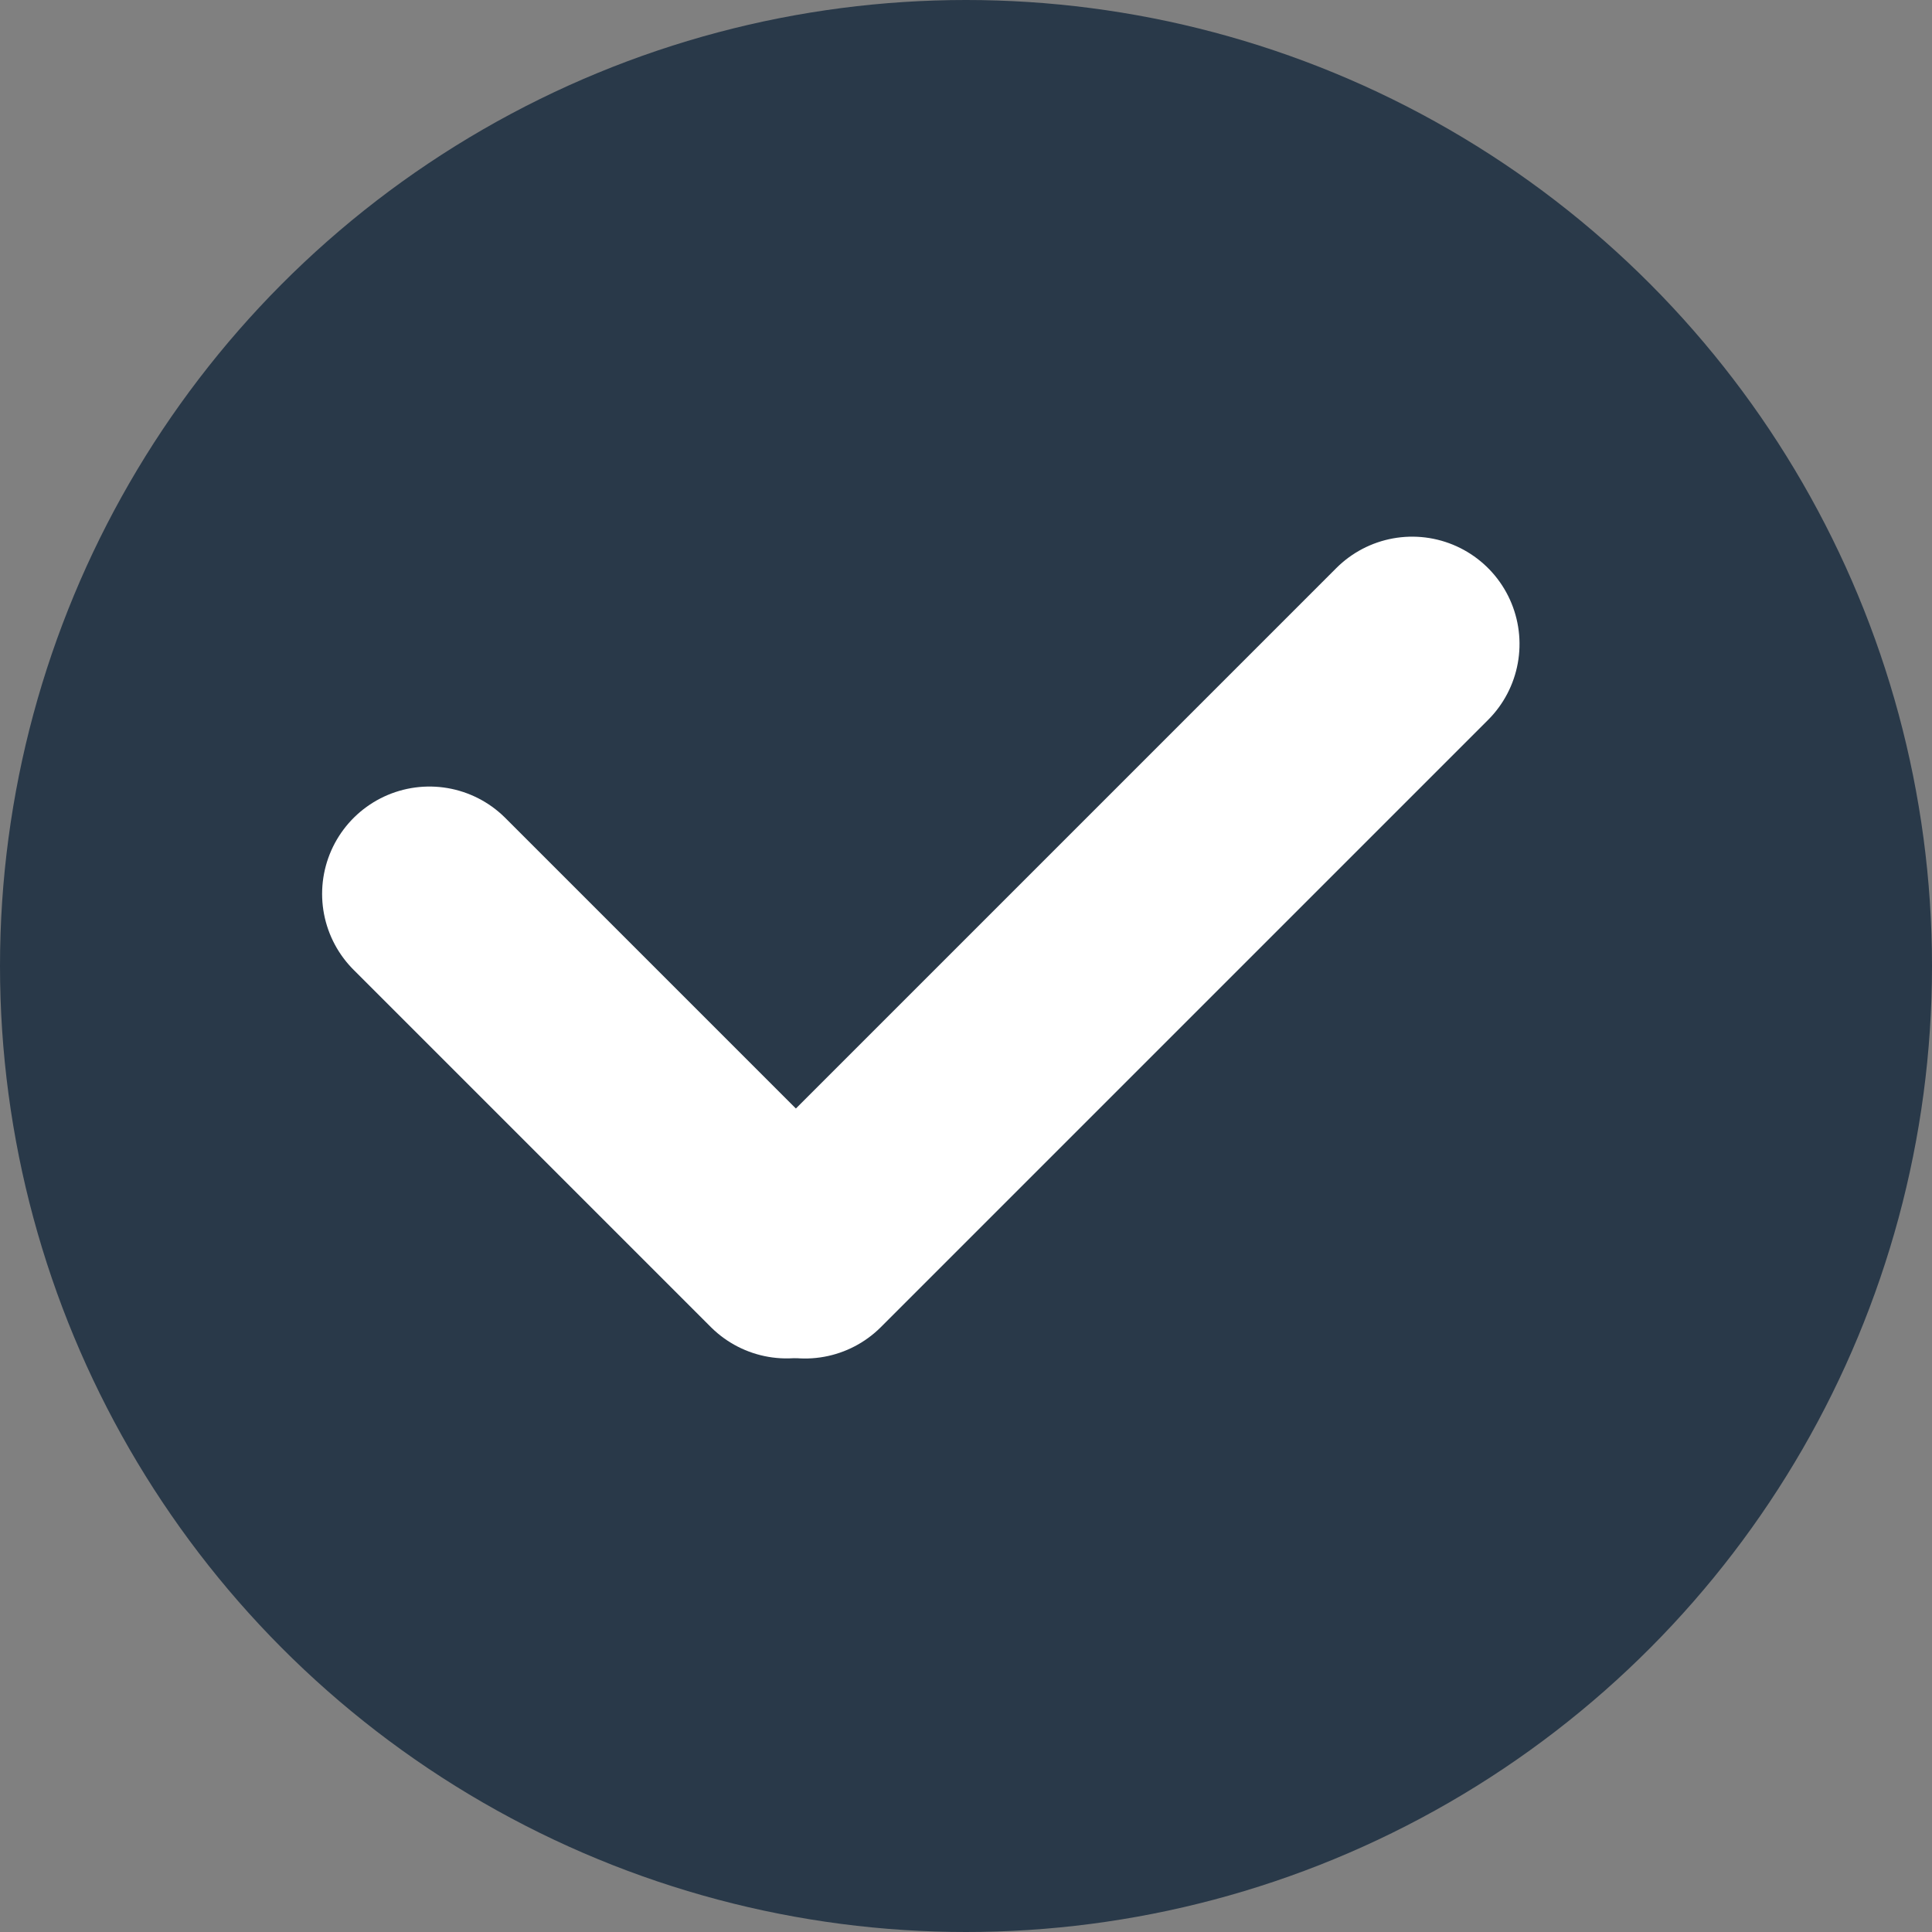 <svg xmlns="http://www.w3.org/2000/svg" width="18" height="18" viewBox="0 0 18 18">
  <rect x="0" y="0" width="18" height="18" fill="#808080" stroke="none"/>
  <g id="Group_8310" data-name="Group 8310" transform="translate(-631 -1488)">
    <circle id="Ellipse_46" data-name="Ellipse 46" cx="9" cy="9" r="9" transform="translate(631 1488)" fill="#293949"/>
    <g id="Group_8308" data-name="Group 8308" transform="translate(-1.671 -0.172)">
      <line id="Line_151" data-name="Line 151" y2="8" transform="translate(645.828 1494.172) rotate(45)" fill="none" stroke="#fff" stroke-linecap="round" stroke-width="2"/>
      <line id="Line_152" data-name="Line 152" x2="3.328" y2="3.328" transform="translate(636.672 1496.5)" fill="none" stroke="#fff" stroke-linecap="round" stroke-width="2"/>
    </g>
  </g>
</svg>
